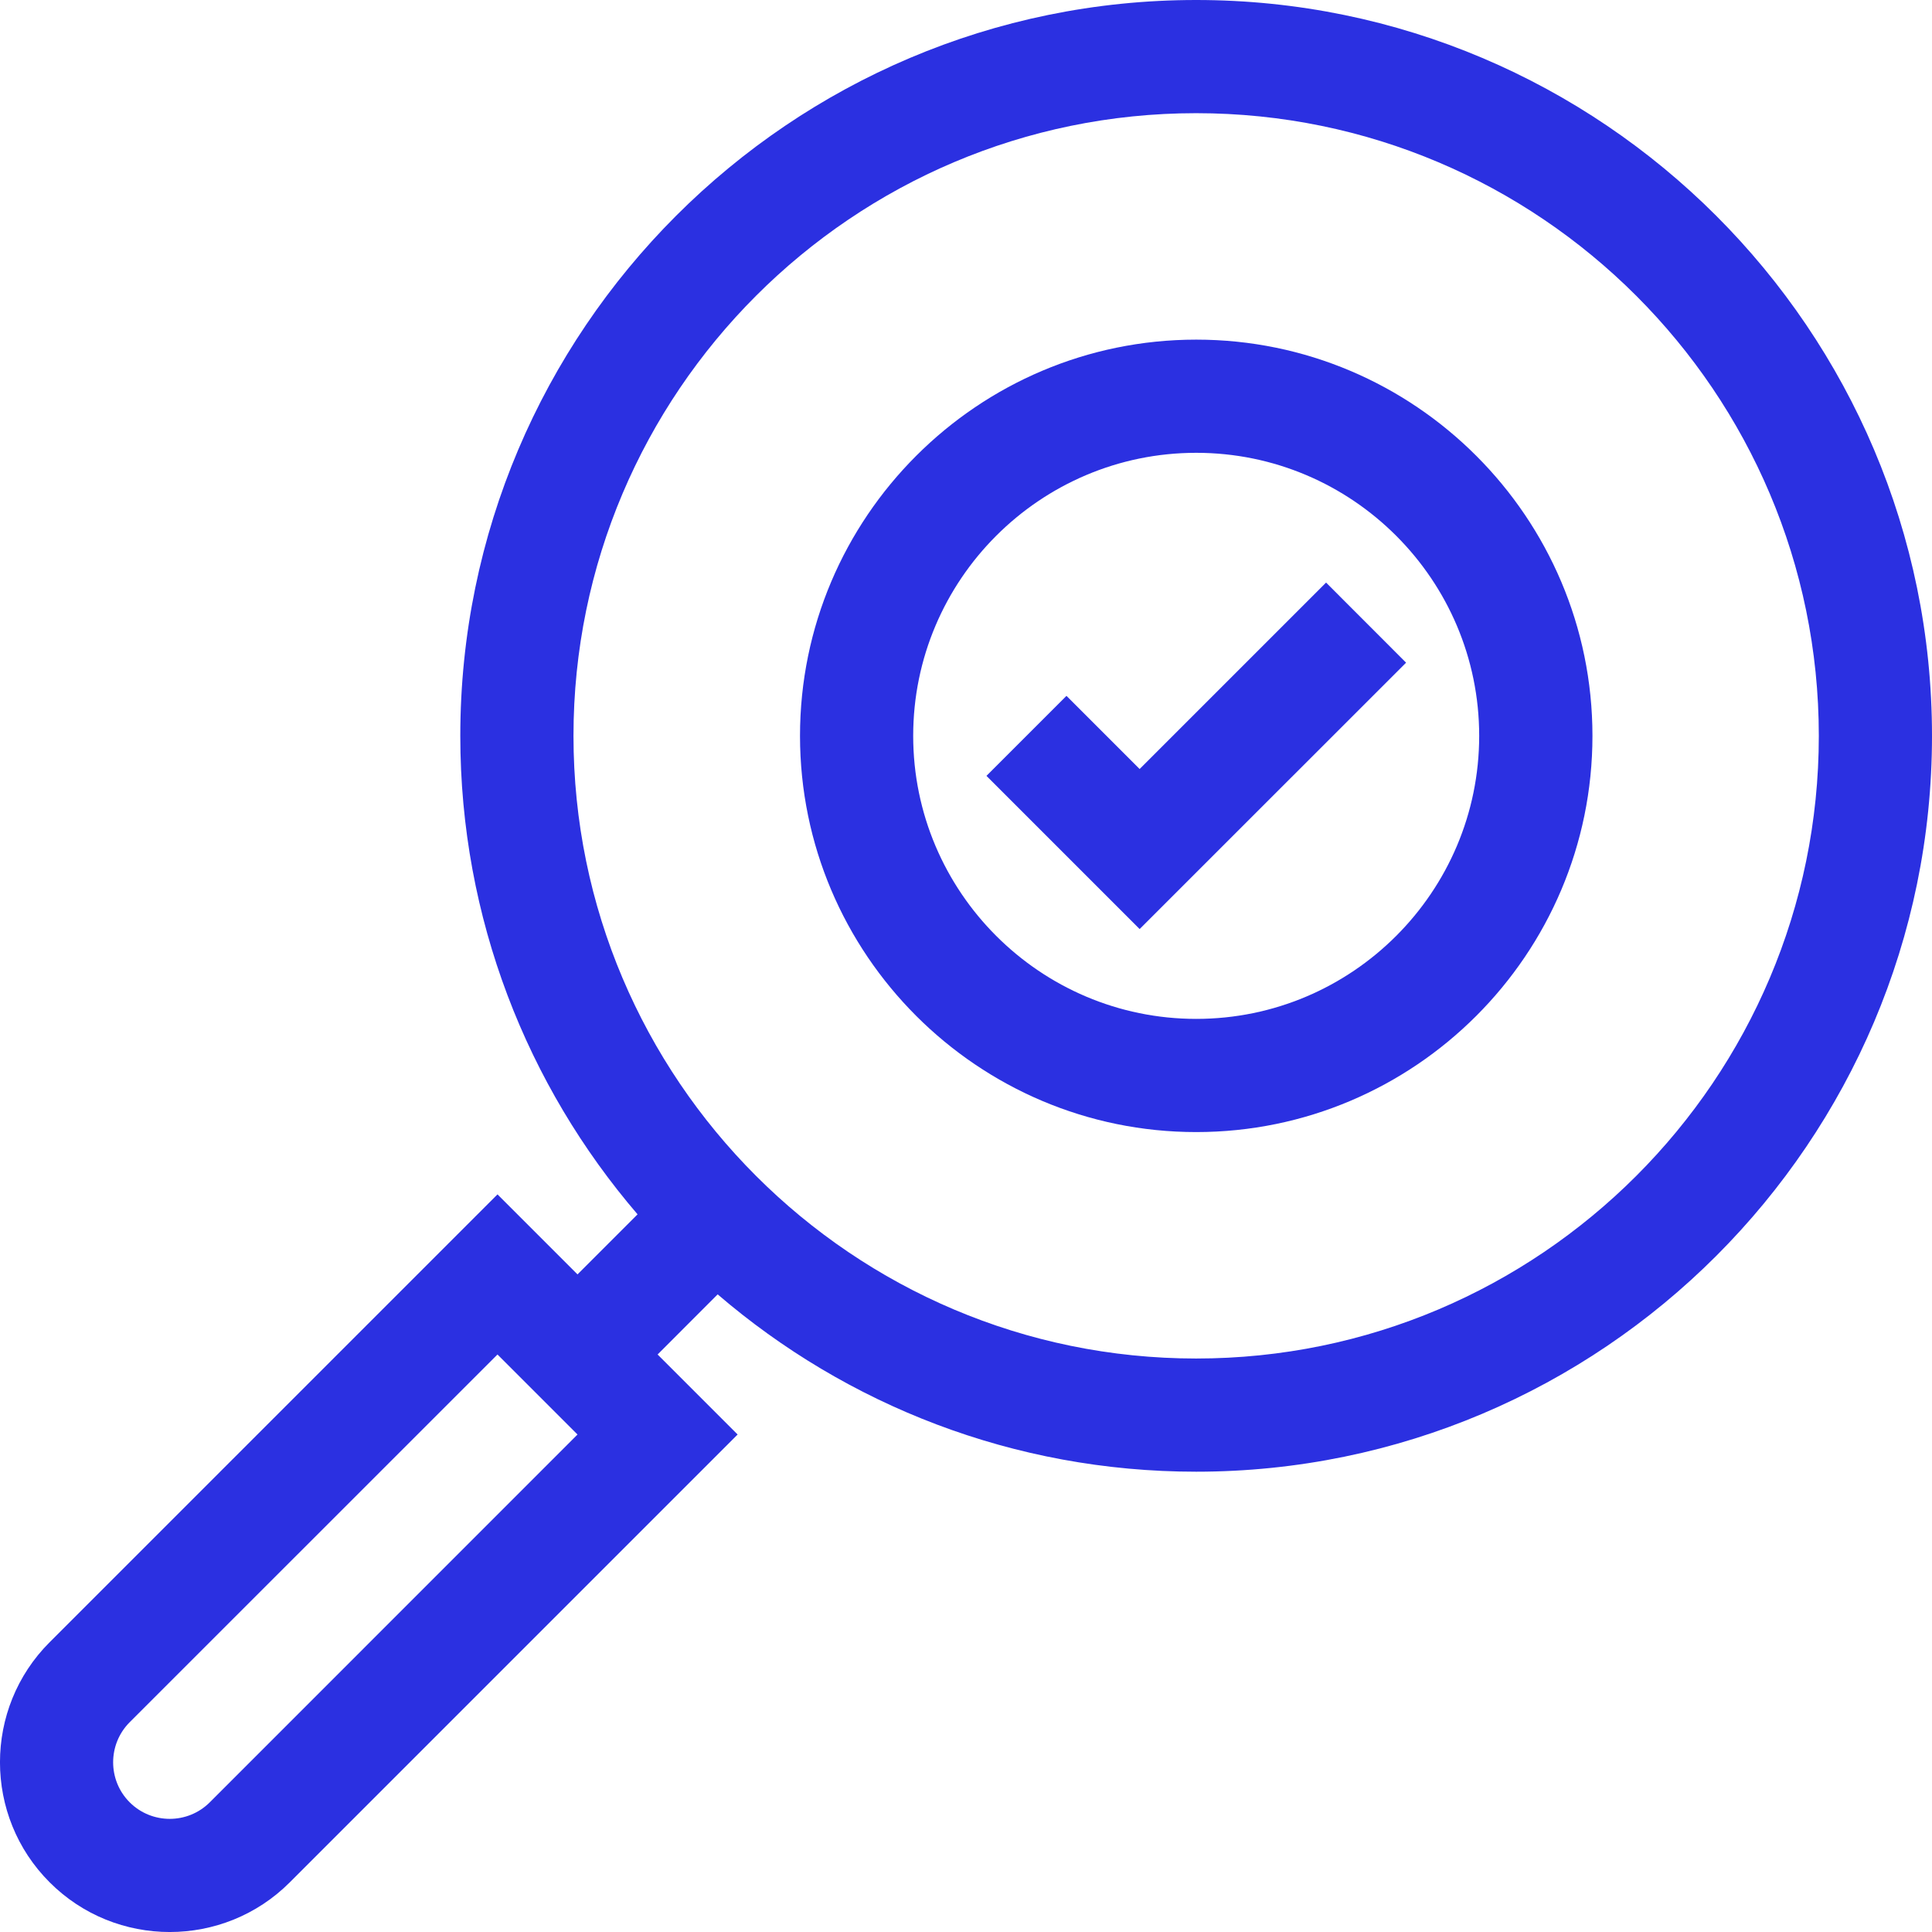 <svg width="24" height="24" viewBox="0 0 24 24" fill="none" xmlns="http://www.w3.org/2000/svg">
<g clip-path="url(#clip0_1227_153101)">
<path d="M14.157 9.553L13.248 8.644L12.254 9.638L14.157 11.541L17.467 8.232L16.473 7.237L14.157 9.553Z" fill="#2B30E1"/>
<path d="M14.859 0C9.819 0 5.718 4.101 5.718 9.141C5.718 11.409 6.548 13.486 7.92 15.085L7.174 15.831L6.18 14.837L0.617 20.4C-0.206 21.222 -0.206 22.561 0.617 23.383C1.439 24.206 2.778 24.206 3.6 23.383L9.163 17.82L8.169 16.826L8.915 16.079C10.514 17.452 12.591 18.282 14.859 18.282C19.899 18.282 24 14.181 24 9.141C24 4.101 19.899 0 14.859 0V0ZM2.606 22.389C2.332 22.663 1.885 22.663 1.611 22.389C1.337 22.115 1.337 21.669 1.611 21.394L6.18 16.826L7.174 17.82L2.606 22.389ZM14.859 16.876C10.594 16.876 7.124 13.406 7.124 9.141C7.124 4.876 10.594 1.406 14.859 1.406C19.124 1.406 22.594 4.876 22.594 9.141C22.594 13.406 19.124 16.876 14.859 16.876Z" fill="#2B30E1"/>
<path d="M14.86 4.219C12.146 4.219 9.938 6.427 9.938 9.141C9.938 11.855 12.146 14.063 14.86 14.063C17.574 14.063 19.782 11.855 19.782 9.141C19.782 6.427 17.574 4.219 14.86 4.219ZM14.86 12.657C12.921 12.657 11.344 11.079 11.344 9.141C11.344 7.202 12.921 5.625 14.86 5.625C16.798 5.625 18.375 7.202 18.375 9.141C18.375 11.079 16.798 12.657 14.86 12.657Z" fill="#2B30E1"/>
</g>
<defs>
<clipPath id="clip0_1227_153101">
<rect width="24" height="24" fill="white"/>
</clipPath>
</defs>
</svg>
